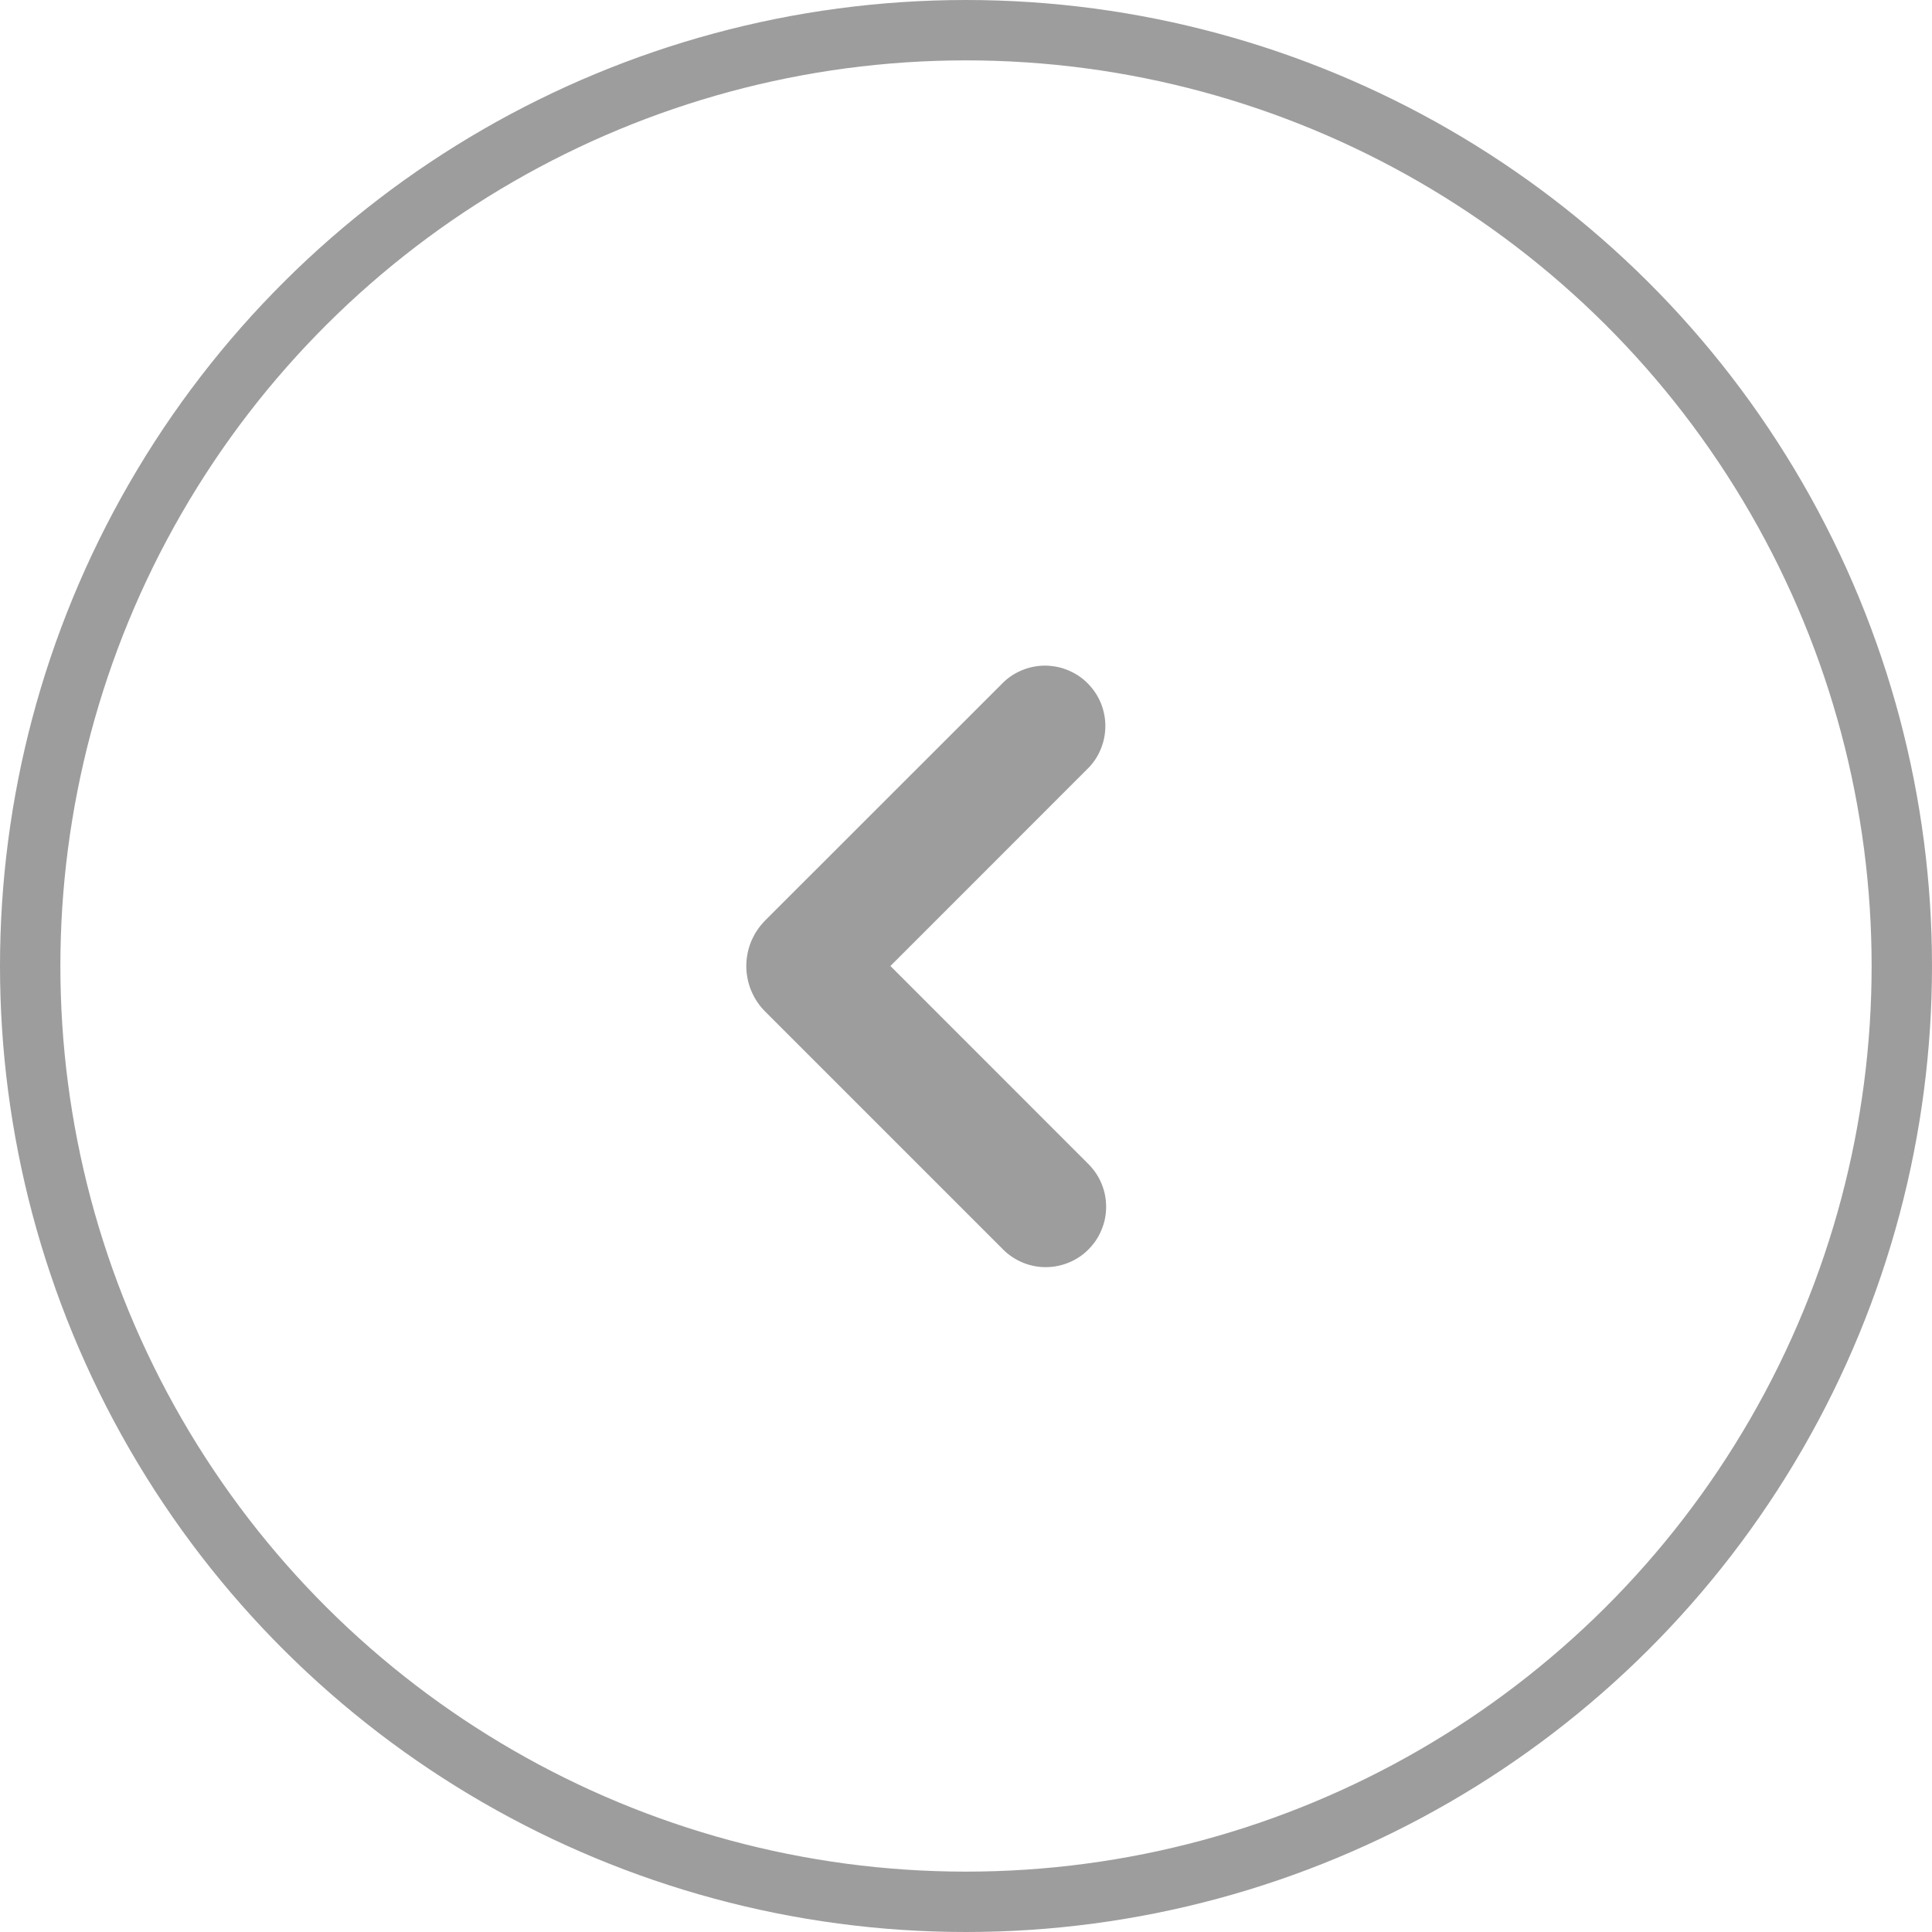 <svg viewBox="0 0 32 32" xmlns="http://www.w3.org/2000/svg" xmlns:xlink="http://www.w3.org/1999/xlink" width="32" height="32" fill="none" customFrame="#000000">
	<defs>
		<clipPath id="clipPath_0">
			<rect width="16" height="16" x="0" y="0" fill="rgb(255,255,255)" transform="matrix(0,-1,-1,0,24,24)" />
		</clipPath>
	</defs>
	<rect id="banner" width="32" height="32" x="0" y="0" transform="matrix(0,-1,-1,0,32,32)" />
	<g id="下拉" clip-path="url(#clipPath_0)" customFrame="url(#clipPath_0)">
		<rect id="下拉" width="16" height="16" x="0" y="0" transform="matrix(0,-1,-1,0,24,24)" />
		<path id="path" d="M8.281 0.281C8.328 0.237 8.379 0.198 8.433 0.164C8.488 0.13 8.545 0.102 8.605 0.079C8.665 0.056 8.726 0.039 8.789 0.028C8.853 0.017 8.916 0.012 8.98 0.013C9.045 0.014 9.108 0.021 9.171 0.035C9.234 0.048 9.295 0.067 9.354 0.092C9.413 0.117 9.469 0.148 9.522 0.184C9.575 0.22 9.624 0.26 9.67 0.306C9.715 0.351 9.756 0.4 9.792 0.453C9.828 0.507 9.858 0.563 9.883 0.622C9.908 0.681 9.928 0.742 9.941 0.805C9.954 0.867 9.961 0.931 9.963 0.995C9.964 1.059 9.959 1.123 9.948 1.186C9.937 1.249 9.919 1.311 9.896 1.371C9.873 1.431 9.845 1.488 9.811 1.542C9.777 1.597 9.738 1.647 9.694 1.694L5.742 5.648C5.717 5.672 5.691 5.696 5.664 5.718C5.637 5.74 5.609 5.761 5.58 5.78C5.551 5.8 5.521 5.818 5.49 5.834C5.46 5.85 5.428 5.865 5.396 5.879C5.363 5.892 5.331 5.904 5.297 5.914C5.264 5.924 5.23 5.933 5.196 5.939C5.161 5.946 5.127 5.951 5.092 5.955C5.057 5.958 5.023 5.96 4.988 5.96C4.953 5.96 4.918 5.958 4.883 5.955C4.848 5.951 4.814 5.946 4.78 5.939C4.745 5.933 4.712 5.924 4.678 5.914C4.645 5.904 4.612 5.892 4.58 5.879C4.547 5.865 4.516 5.85 4.485 5.834C4.454 5.818 4.424 5.8 4.395 5.78C4.366 5.761 4.338 5.74 4.311 5.718C4.284 5.696 4.258 5.672 4.234 5.648L0.28 1.694C0.235 1.648 0.195 1.597 0.16 1.542C0.125 1.488 0.095 1.43 0.071 1.37C0.047 1.31 0.029 1.248 0.017 1.184C0.005 1.12 -0.001 1.056 4.21319e-05 0.991C0.001 0.926 0.007 0.862 0.021 0.798C0.034 0.734 0.053 0.673 0.078 0.613C0.103 0.553 0.134 0.496 0.17 0.442C0.206 0.388 0.247 0.338 0.293 0.293C0.339 0.247 0.389 0.206 0.443 0.169C0.497 0.133 0.554 0.103 0.614 0.078C0.674 0.053 0.735 0.033 0.799 0.02C0.863 0.007 0.927 0.001 0.992 3.41647e-05C1.057 -0 1.121 0.005 1.185 0.017C1.249 0.029 1.311 0.047 1.371 0.071C1.431 0.095 1.489 0.125 1.543 0.16C1.598 0.196 1.648 0.236 1.695 0.281L4.988 3.573L8.281 0.281Z" fill="rgb(157,157,157)" fill-rule="nonzero" transform="matrix(0,-1,-1,0,18.321,20.988)" />
	</g>
	<circle id="椭圆 1" cx="16" cy="16" r="15.5" stroke="rgb(157,157,157)" stroke-width="1" transform="matrix(0,-1,-1,0,32,32)" />
</svg>
